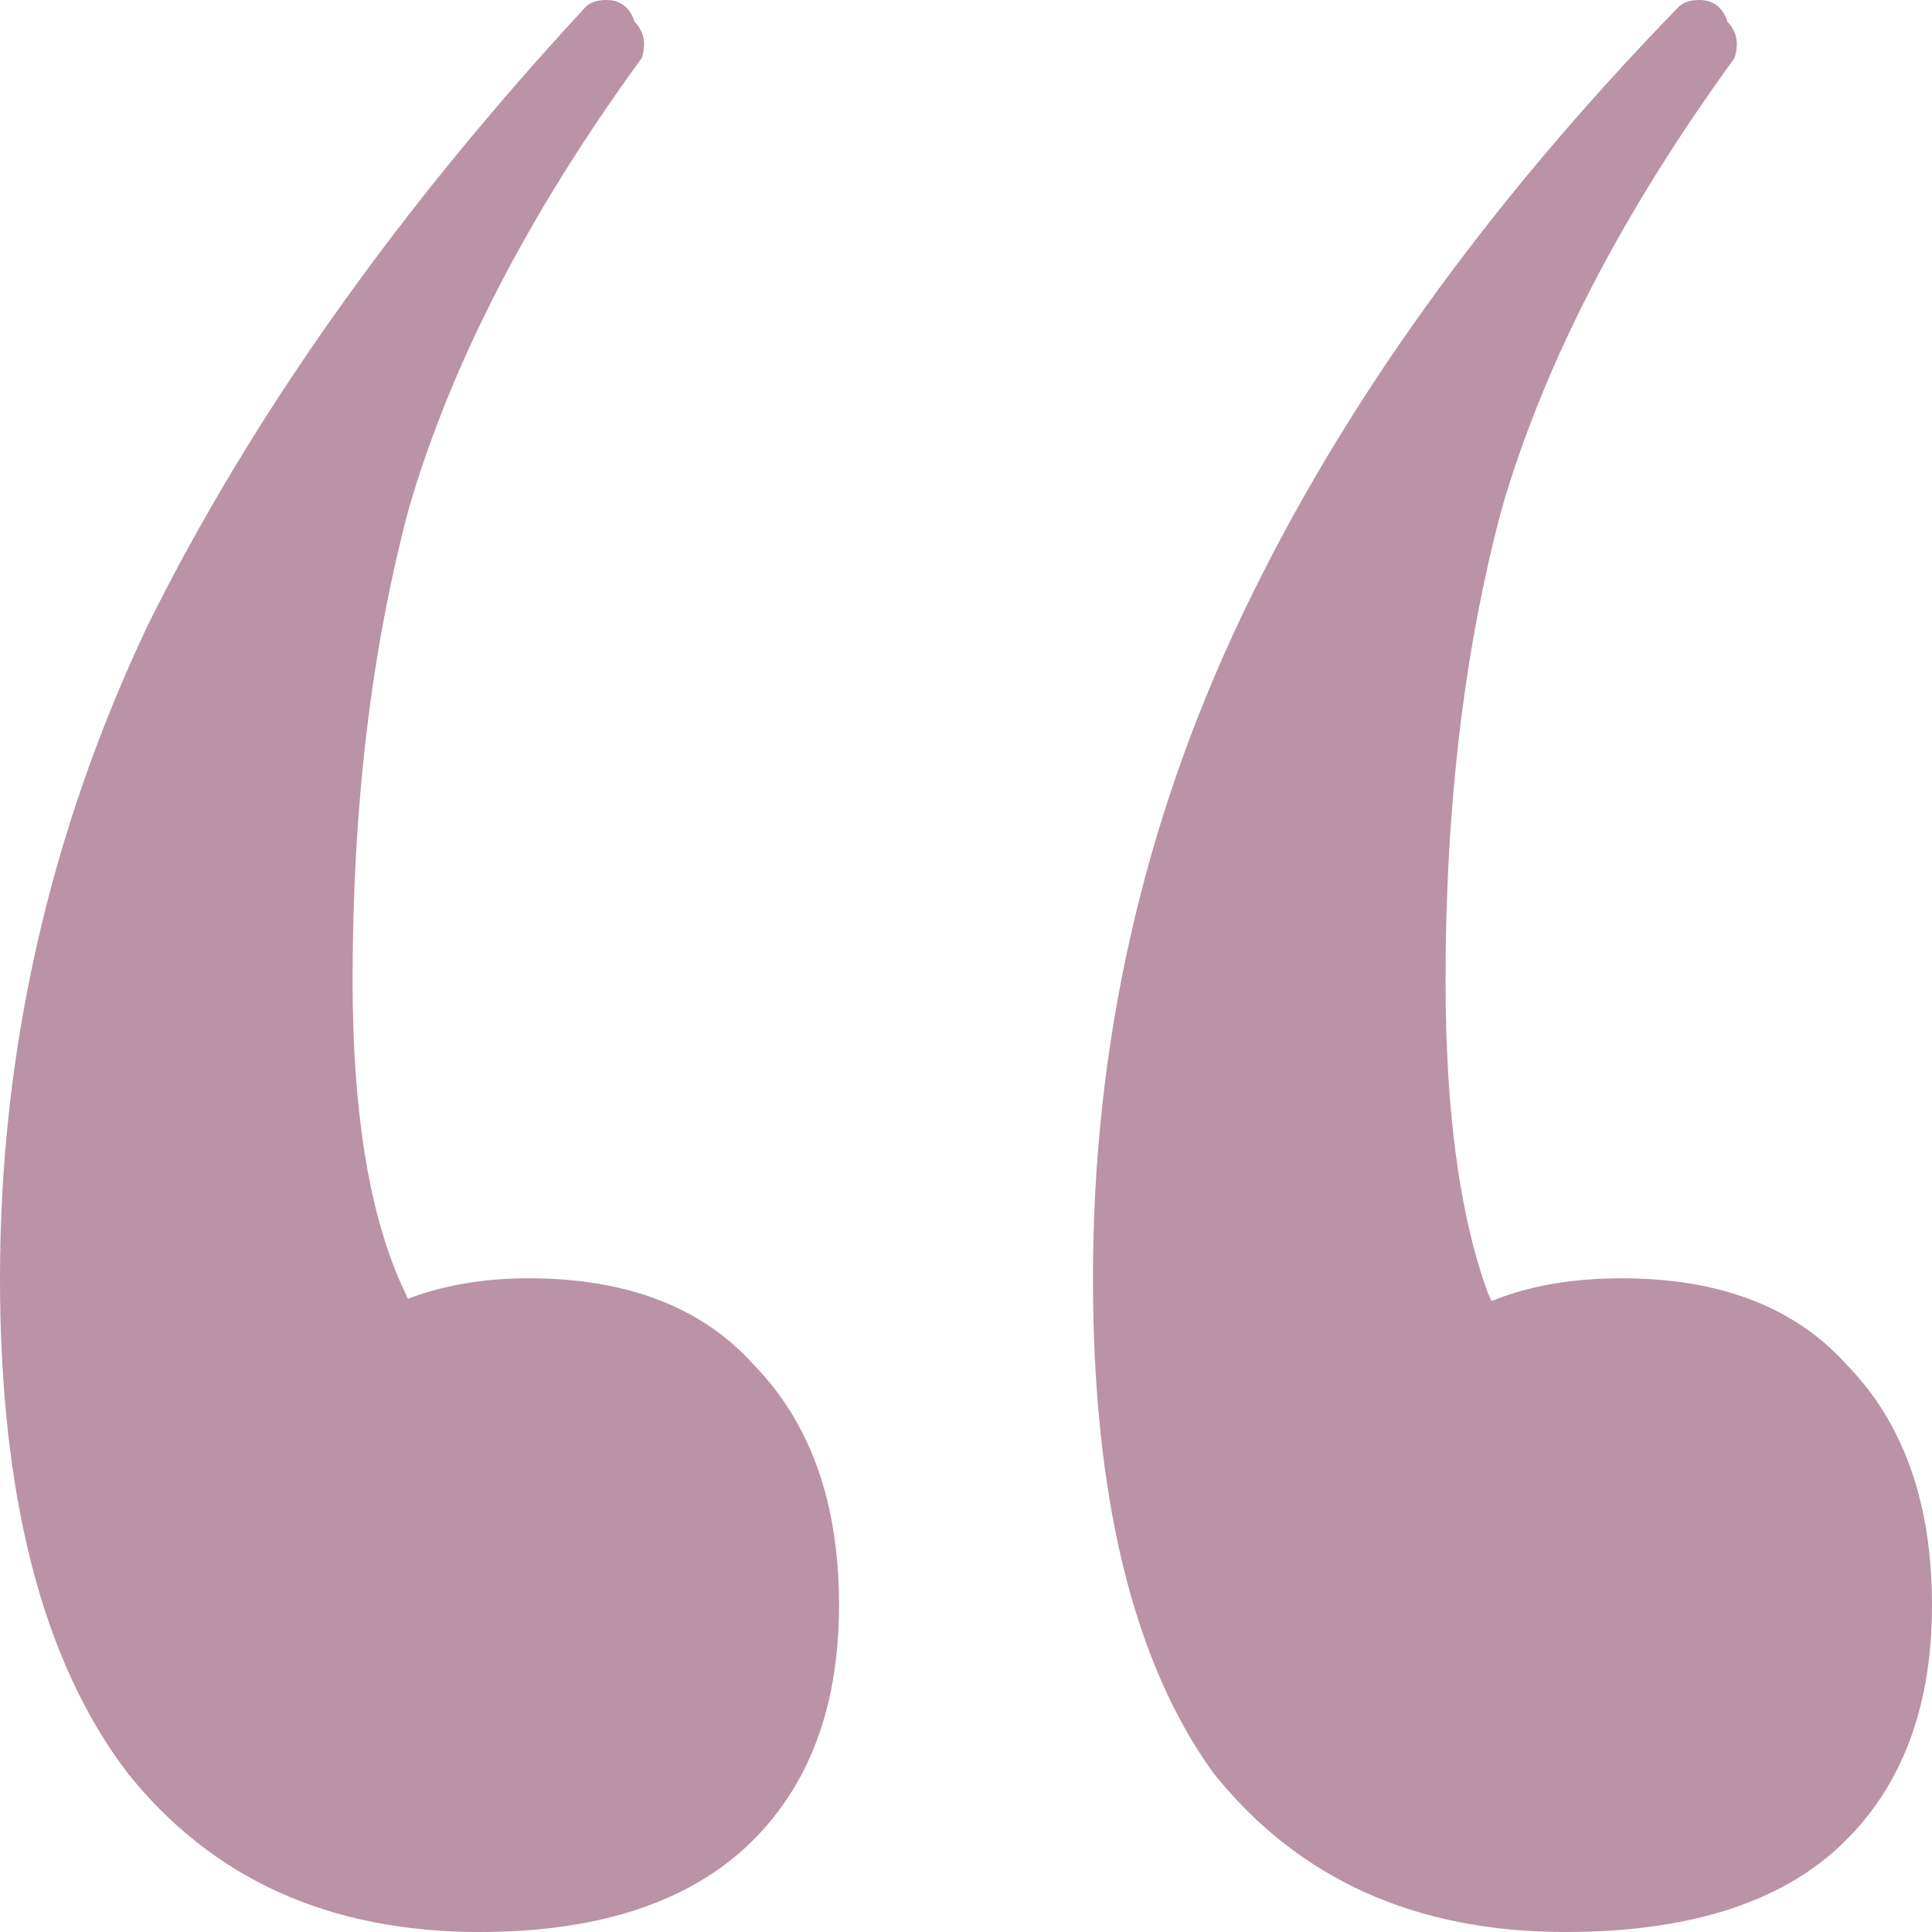<svg width="14" height="14" viewBox="0 0 14 14" fill="none" xmlns="http://www.w3.org/2000/svg">
<path d="M3.474 14C2.384 14 1.533 13.614 0.92 12.842C0.307 12.035 0 10.842 0 9.263C0 7.614 0.358 6.035 1.073 4.526C1.822 3.018 2.878 1.526 4.241 0.053C4.275 0.018 4.326 0 4.394 0C4.496 0 4.564 0.053 4.599 0.158C4.667 0.228 4.684 0.316 4.65 0.421C3.832 1.544 3.27 2.632 2.963 3.684C2.691 4.702 2.555 5.842 2.555 7.105C2.555 8.053 2.674 8.789 2.912 9.316C3.151 9.842 3.474 10.316 3.883 10.737L1.942 11.105C1.908 10.509 2.061 10.053 2.401 9.737C2.776 9.421 3.253 9.263 3.832 9.263C4.547 9.263 5.092 9.474 5.467 9.895C5.876 10.316 6.08 10.895 6.08 11.632C6.08 12.403 5.842 13 5.365 13.421C4.922 13.807 4.292 14 3.474 14ZM11.343 14C10.253 14 9.401 13.614 8.788 12.842C8.209 12.035 7.92 10.842 7.92 9.263C7.92 7.579 8.277 5.982 8.993 4.474C9.708 2.965 10.764 1.491 12.161 0.053C12.195 0.018 12.246 0 12.314 0C12.416 0 12.484 0.053 12.518 0.158C12.586 0.228 12.603 0.316 12.569 0.421C11.752 1.544 11.19 2.632 10.883 3.684C10.611 4.702 10.475 5.842 10.475 7.105C10.475 8.053 10.577 8.807 10.781 9.368C11.02 9.895 11.343 10.351 11.752 10.737L9.861 11.105C9.827 10.509 9.981 10.053 10.321 9.737C10.662 9.421 11.139 9.263 11.752 9.263C12.467 9.263 13.012 9.474 13.387 9.895C13.796 10.316 14 10.895 14 11.632C14 12.403 13.762 13 13.285 13.421C12.842 13.807 12.195 14 11.343 14Z" fill="#BA93A6"/>
</svg>
